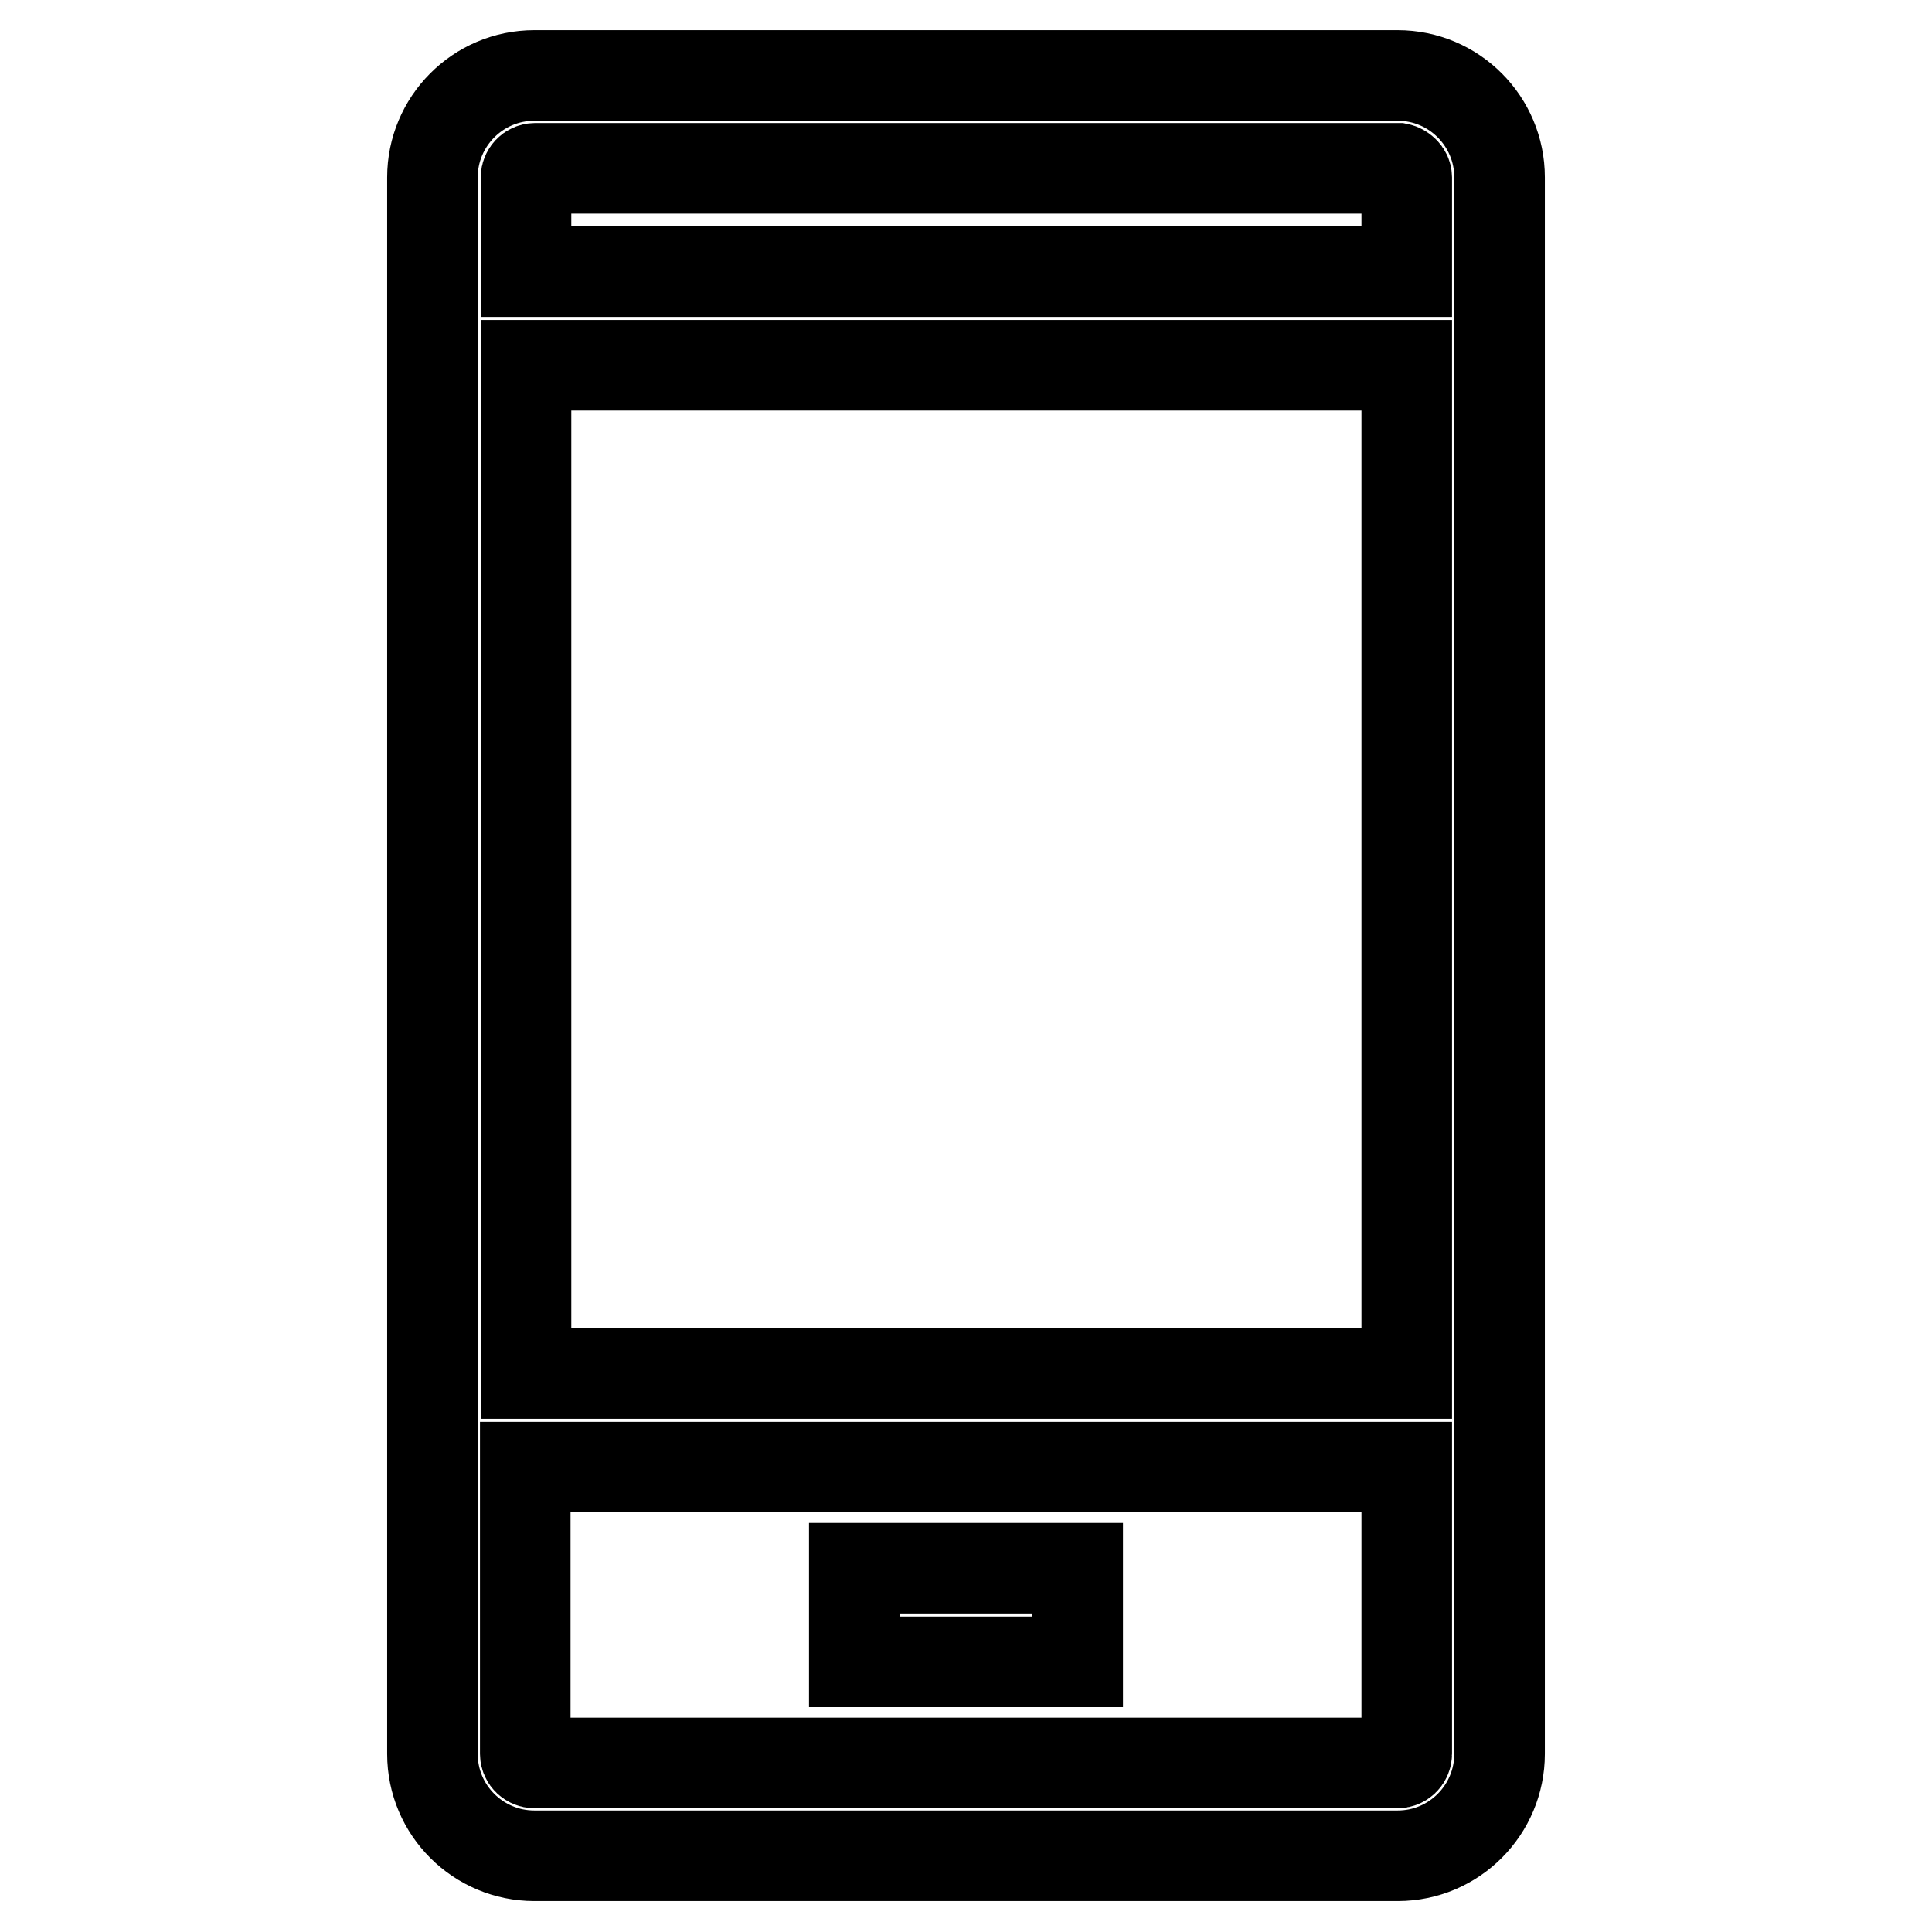 <?xml version="1.0" encoding="utf-8"?>
<!-- Svg Vector Icons : http://www.onlinewebfonts.com/icon -->
<!DOCTYPE svg PUBLIC "-//W3C//DTD SVG 1.1//EN" "http://www.w3.org/Graphics/SVG/1.1/DTD/svg11.dtd">
<svg version="1.1" xmlns="http://www.w3.org/2000/svg" xmlns:xlink="http://www.w3.org/1999/xlink" x="0px" y="0px" viewBox="0 0 256 256" enable-background="new 0 0 256 256" xml:space="preserve">
<g> <path stroke-width="12" fill-opacity="0" stroke="#000000"  d="M185.2,10H70.8c-7.5,0-13.5,6.1-13.5,13.5v208.9c0,7.5,6.1,13.5,13.5,13.5h114.4c7.5,0,13.5-6.1,13.5-13.5 V23.5C198.7,16.1,192.7,10,185.2,10z M186.4,194.4v38c0,0.6-0.5,1.2-1.2,1.2H70.8c-0.6,0-1.2-0.5-1.2-1.2v-38H186.4z M186.4,48.4 V182H69.7V48.4H186.4z M186.4,23.5V36H69.7V23.5c0-0.6,0.5-1.2,1.2-1.2h114.4C185.8,22.4,186.4,22.9,186.4,23.5z M113.2,207.8h29.6 v12.4h-29.6V207.8z"/></g>
</svg>